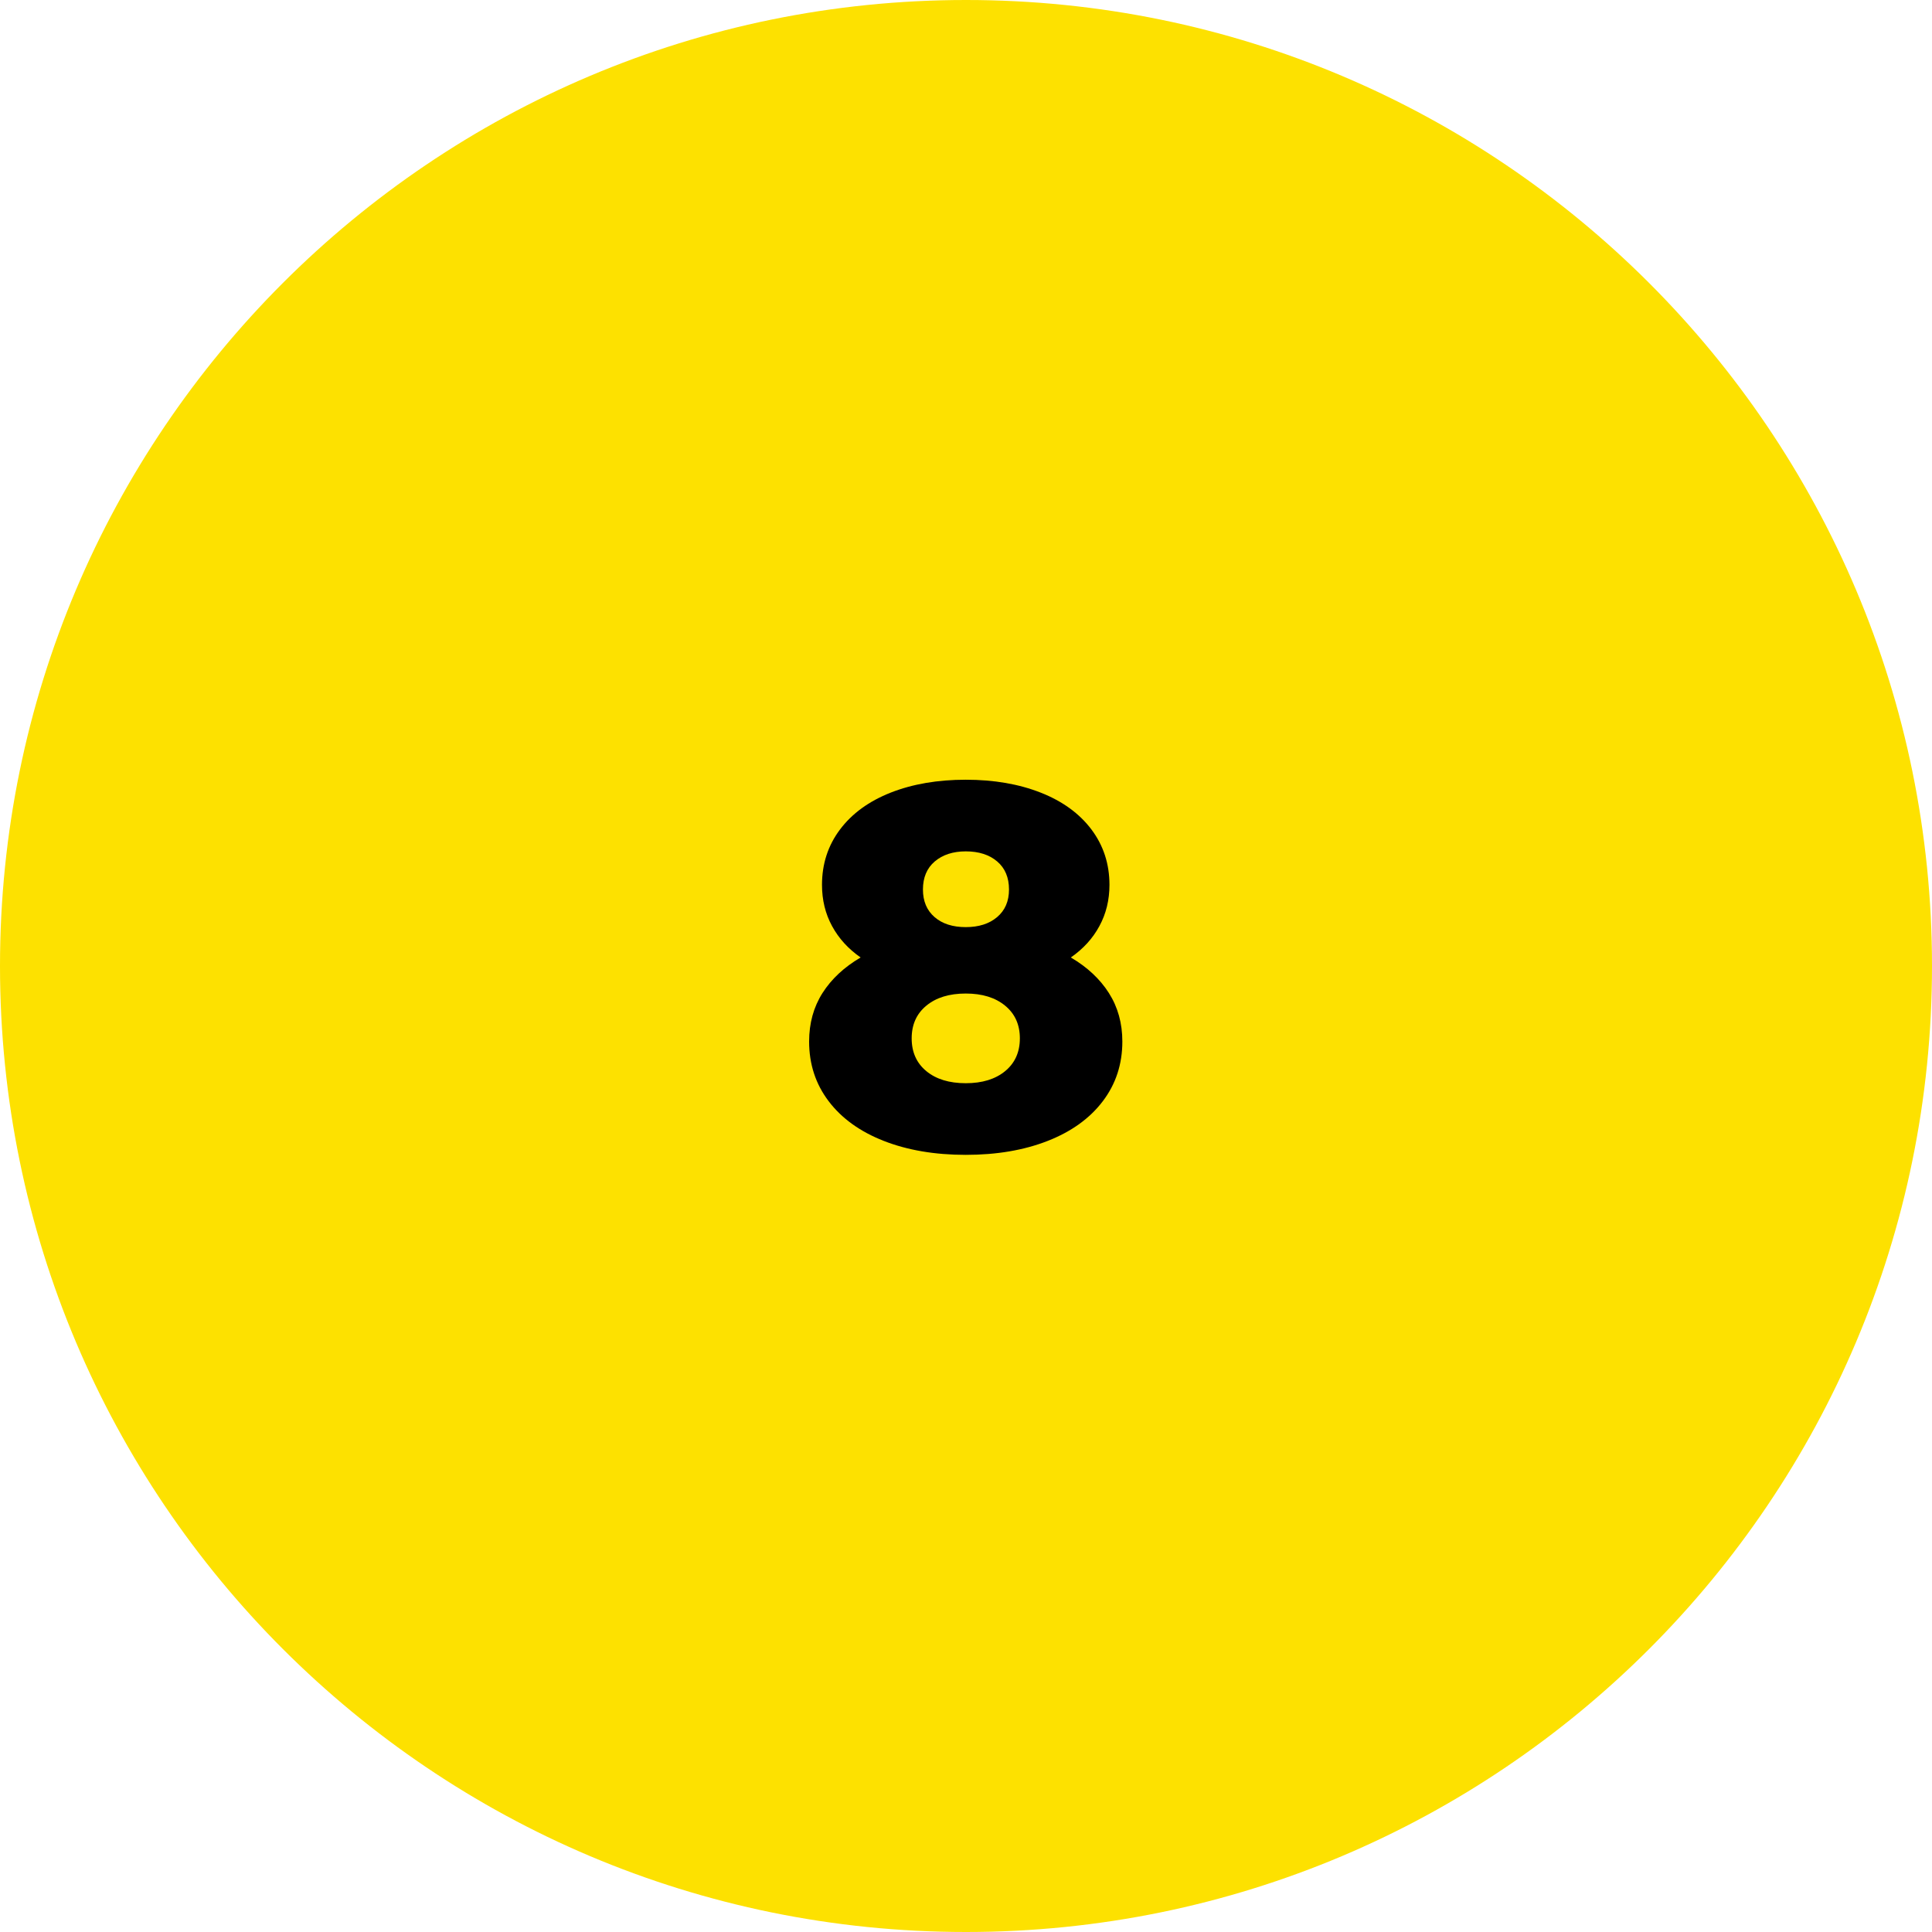 <svg xmlns="http://www.w3.org/2000/svg" xmlns:xlink="http://www.w3.org/1999/xlink" width="500" zoomAndPan="magnify" viewBox="0 0 375 375" height="500" preserveAspectRatio="xMidYMid meet" version="1.0"><defs><g/><clipPath id="012d5d5288"><path d="M 187.5 0 C 83.945 0 0 83.945 0 187.5 C 0 291.055 83.945 375 187.5 375 C 291.055 375 375 291.055 375 187.5 C 375 83.945 291.055 0 187.5 0 " clip-rule="nonzero"/></clipPath></defs><g clip-path="url(#012d5d5288)"><rect x="-37.5" width="450" fill="#fde100" y="-37.5" height="450" fill-opacity="1"/></g><g fill="#000000" fill-opacity="1"><g transform="translate(154.049, 222.75)"><g><path d="M 53.797 -36.906 C 56.992 -35.031 59.457 -32.727 61.188 -30 C 62.926 -27.27 63.797 -24.133 63.797 -20.594 C 63.797 -16.195 62.531 -12.332 60 -9 C 57.469 -5.664 53.898 -3.098 49.297 -1.297 C 44.703 0.504 39.406 1.406 33.406 1.406 C 27.406 1.406 22.102 0.504 17.5 -1.297 C 12.895 -3.098 9.328 -5.664 6.797 -9 C 4.266 -12.332 3 -16.195 3 -20.594 C 3 -24.133 3.863 -27.27 5.594 -30 C 7.332 -32.727 9.801 -35.031 13 -36.906 C 10.602 -38.57 8.754 -40.602 7.453 -43 C 6.148 -45.395 5.5 -48.062 5.5 -51 C 5.5 -55.062 6.664 -58.645 9 -61.75 C 11.332 -64.852 14.613 -67.238 18.844 -68.906 C 23.082 -70.57 27.938 -71.406 33.406 -71.406 C 38.863 -71.406 43.707 -70.57 47.938 -68.906 C 52.176 -67.238 55.461 -64.852 57.797 -61.75 C 60.129 -58.645 61.297 -55.062 61.297 -51 C 61.297 -48.062 60.645 -45.395 59.344 -43 C 58.051 -40.602 56.203 -38.57 53.797 -36.906 Z M 33.406 -57.5 C 30.938 -57.5 28.93 -56.848 27.391 -55.547 C 25.859 -54.242 25.094 -52.426 25.094 -50.094 C 25.094 -47.832 25.844 -46.051 27.344 -44.75 C 28.844 -43.445 30.863 -42.797 33.406 -42.797 C 35.938 -42.797 37.969 -43.445 39.5 -44.75 C 41.031 -46.051 41.797 -47.832 41.797 -50.094 C 41.797 -52.426 41.031 -54.242 39.5 -55.547 C 37.969 -56.848 35.938 -57.5 33.406 -57.5 Z M 33.406 -12.5 C 36.602 -12.5 39.148 -13.281 41.047 -14.844 C 42.953 -16.414 43.906 -18.535 43.906 -21.203 C 43.906 -23.867 42.953 -25.984 41.047 -27.547 C 39.148 -29.117 36.602 -29.906 33.406 -29.906 C 30.195 -29.906 27.645 -29.117 25.75 -27.547 C 23.852 -25.984 22.906 -23.867 22.906 -21.203 C 22.906 -18.535 23.852 -16.414 25.75 -14.844 C 27.645 -13.281 30.195 -12.5 33.406 -12.5 Z M 33.406 -12.5 "/></g></g></g></svg>